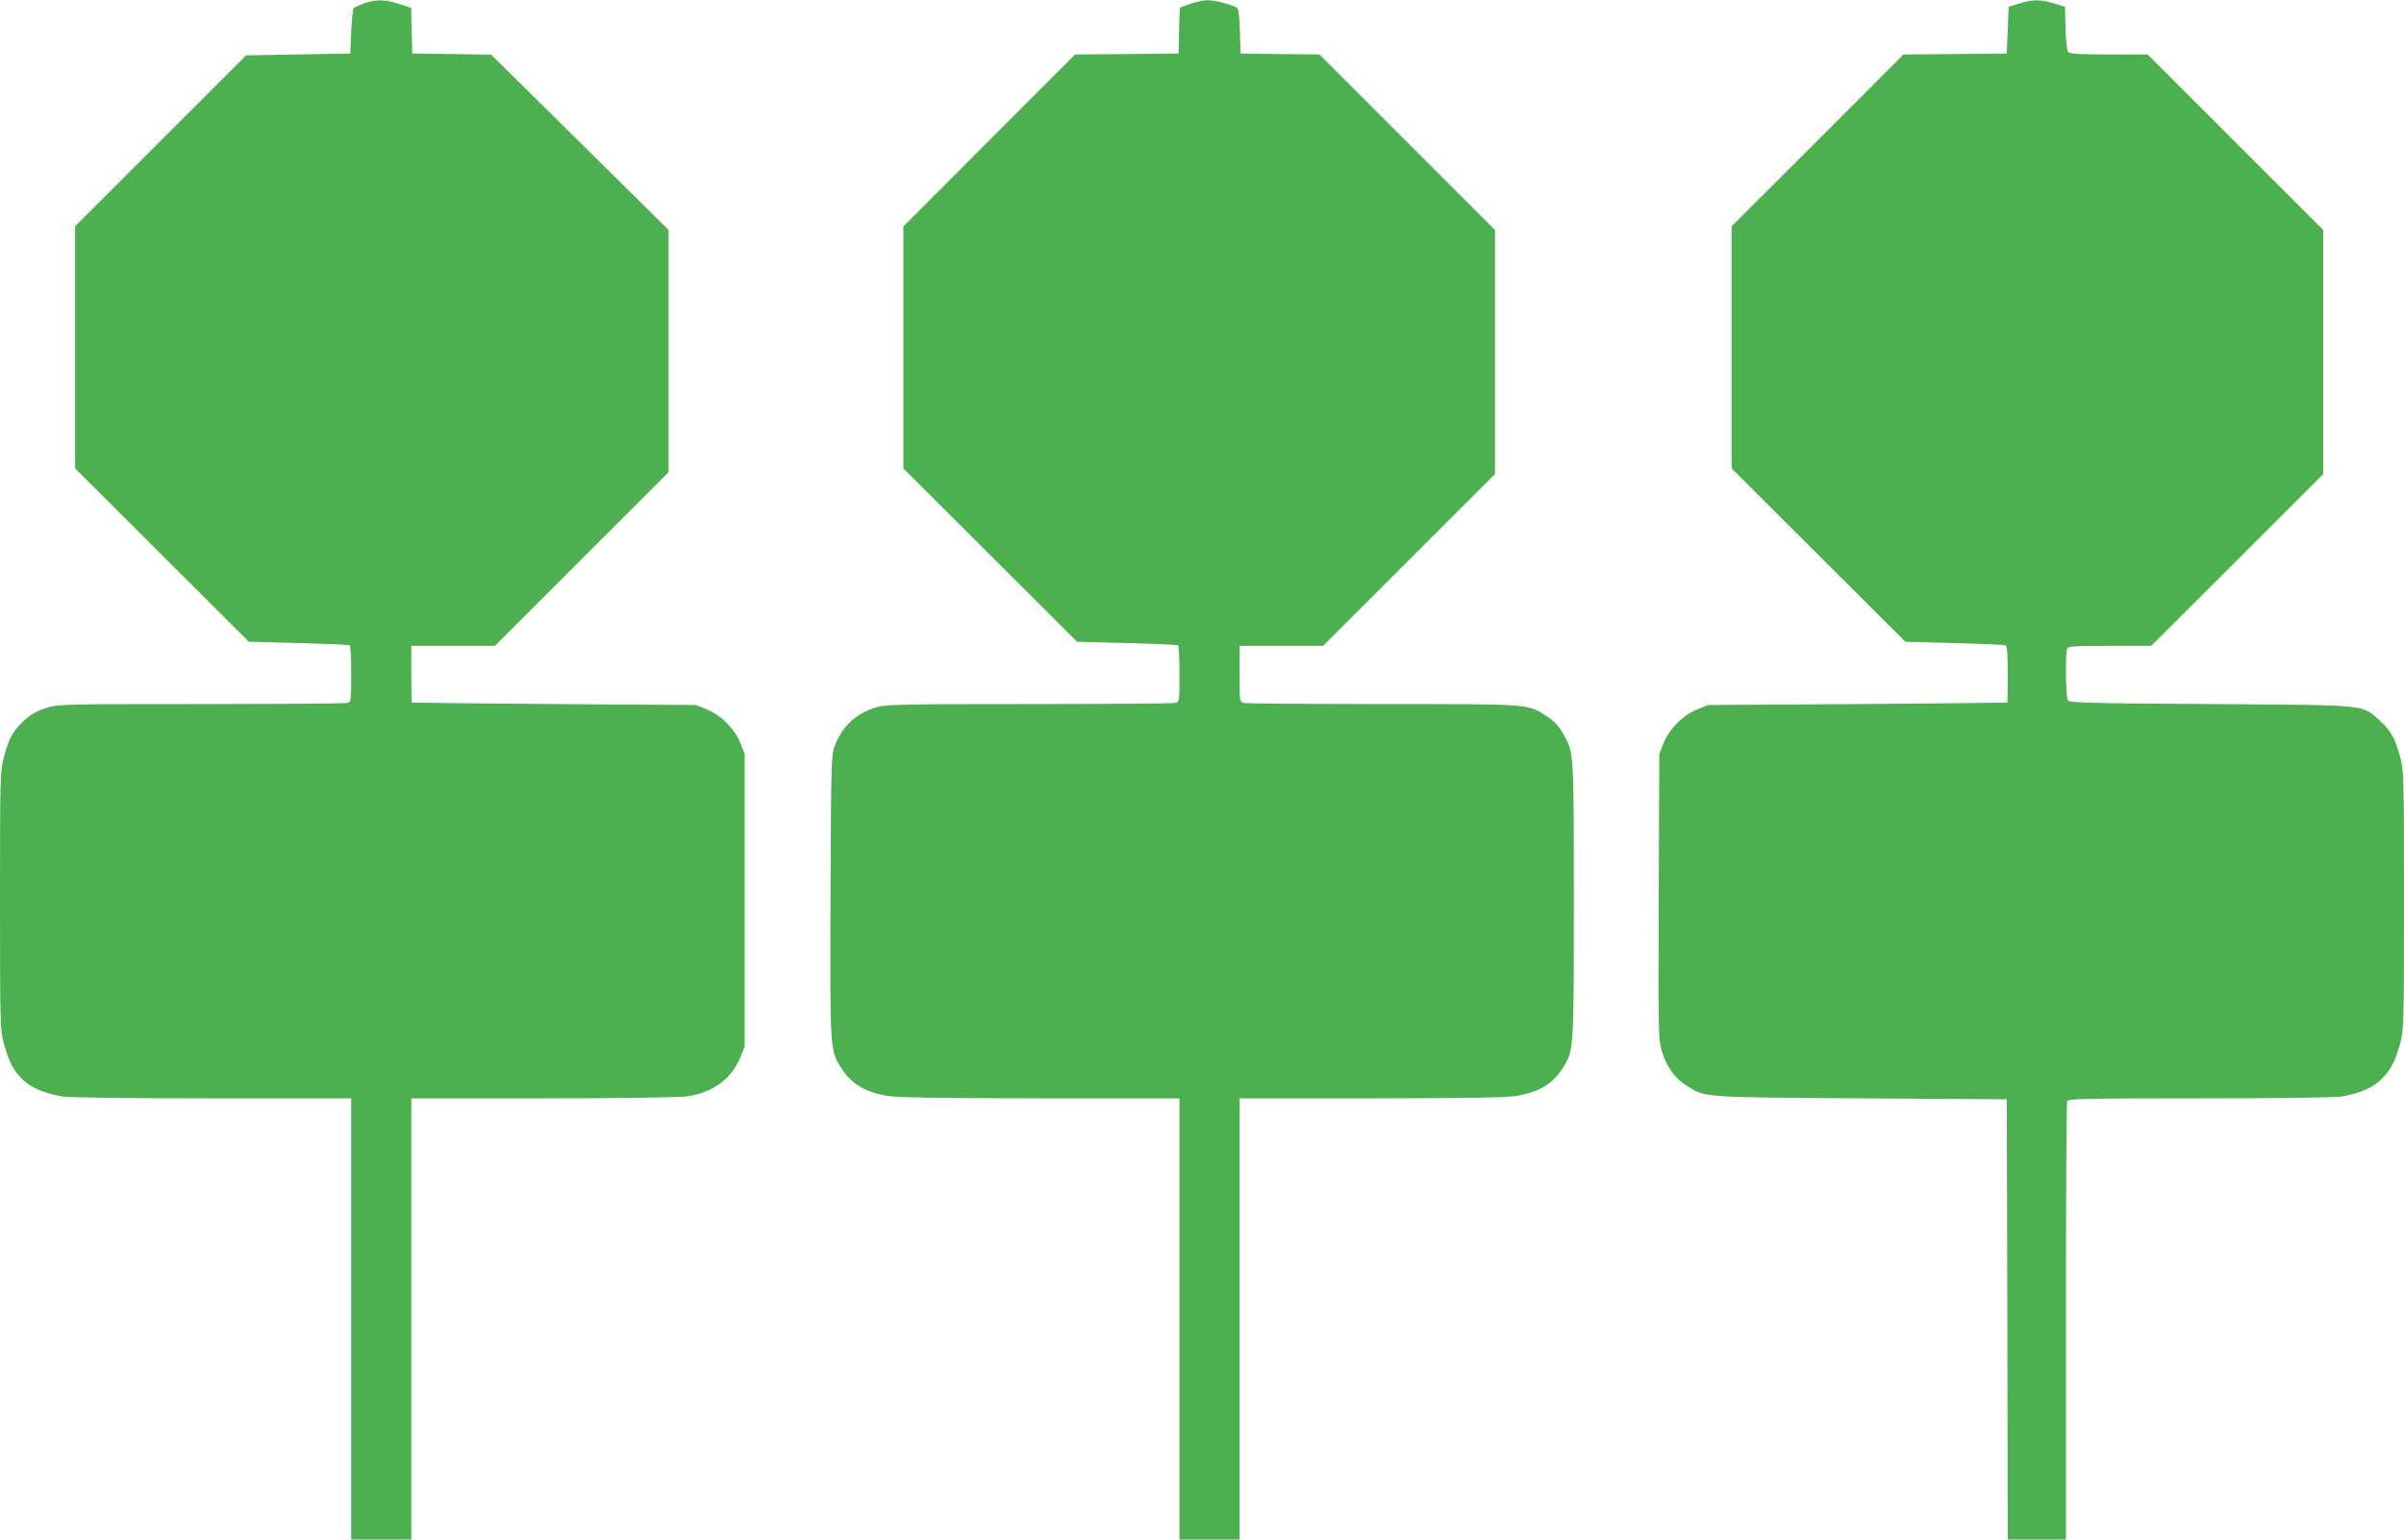 <?xml version="1.0" standalone="no"?>
<!DOCTYPE svg PUBLIC "-//W3C//DTD SVG 20010904//EN"
 "http://www.w3.org/TR/2001/REC-SVG-20010904/DTD/svg10.dtd">
<svg version="1.0" xmlns="http://www.w3.org/2000/svg"
 width="1280pt" height="820pt" viewBox="0 0 1280 820"
 preserveAspectRatio="xMidYMid meet">
<g transform="translate(0,820) scale(0.1,-0.1)"
fill="#4caf50" stroke="none">
<path d="M1938 8182 c-26 -9 -50 -21 -55 -25 -4 -5 -10 -61 -13 -125 l-5 -117
-278 -5 -277 -5 -455 -455 -455 -455 0 -645 0 -645 462 -461 463 -462 265 -7
c146 -4 268 -9 272 -12 5 -2 8 -71 8 -152 0 -146 0 -149 -22 -155 -13 -3 -363
-6 -779 -6 -730 0 -759 -1 -822 -20 -47 -15 -80 -33 -117 -66 -60 -55 -82 -94
-110 -198 -19 -73 -20 -103 -20 -761 0 -658 1 -688 20 -761 27 -98 51 -146
101 -194 45 -44 117 -74 211 -90 39 -6 347 -10 801 -10 l737 0 0 -1175 0
-1175 160 0 160 0 0 1175 0 1175 698 0 c405 0 726 5 767 10 140 20 240 93 287
209 l23 56 0 780 0 780 -23 58 c-31 76 -103 148 -179 179 l-58 23 -755 5
c-415 3 -756 7 -757 8 -2 1 -3 70 -3 152 l0 150 223 0 222 0 463 463 462 462
0 645 0 645 -472 467 -473 467 -210 3 -210 3 -3 122 -3 121 -64 21 c-76 25
-123 25 -187 3z"/>
<path d="M6340 8180 c-30 -11 -56 -20 -57 -20 -1 0 -4 -55 -5 -122 l-3 -123
-275 -3 -276 -2 -457 -458 -457 -458 0 -644 0 -645 463 -462 462 -461 265 -7
c146 -4 268 -9 272 -12 5 -2 8 -71 8 -152 0 -146 0 -149 -22 -155 -13 -3 -363
-6 -779 -6 -660 0 -762 -2 -810 -16 -110 -32 -185 -101 -225 -209 -18 -47 -19
-95 -22 -799 -3 -825 -3 -821 59 -917 52 -81 122 -124 238 -145 59 -10 240
-13 819 -14 l742 0 0 -1175 0 -1175 160 0 160 0 0 1175 0 1175 703 0 c545 1
719 4 778 14 116 21 186 64 238 144 61 96 61 93 61 897 0 766 -1 780 -45 865
-30 59 -57 89 -105 119 -96 62 -84 61 -869 61 -394 0 -726 3 -738 6 -23 6 -23
9 -23 155 l0 149 223 0 222 0 458 458 457 457 0 650 0 650 -467 467 -468 468
-210 2 -210 3 -3 117 c-2 76 -7 119 -15 126 -19 15 -122 42 -159 41 -18 0 -58
-9 -88 -19z"/>
<path d="M10750 8181 l-55 -17 -5 -124 -5 -125 -275 -3 -275 -2 -457 -458
-458 -457 0 -645 0 -645 463 -462 462 -461 259 -7 c143 -4 265 -9 273 -12 10
-4 13 -39 13 -154 0 -82 -1 -150 -2 -151 -2 -1 -361 -5 -798 -8 l-795 -5 -58
-23 c-76 -31 -148 -103 -179 -179 l-23 -58 -3 -760 c-3 -735 -2 -762 17 -825
25 -82 68 -142 129 -181 103 -65 69 -63 927 -69 l780 -5 3 -1173 2 -1172 155
0 155 0 0 1159 c0 638 3 1166 6 1175 6 14 77 16 703 16 425 0 720 4 759 10 94
16 163 45 210 90 51 50 75 95 102 194 19 73 20 103 20 761 0 658 -1 688 -20
761 -28 103 -50 143 -108 195 -99 88 -47 83 -900 89 -655 4 -754 7 -762 20
-11 16 -14 249 -4 274 5 14 35 16 227 16 l221 0 458 457 458 458 0 650 0 650
-468 468 -467 467 -206 0 c-158 0 -209 3 -217 13 -6 7 -13 64 -14 127 l-3 114
-60 18 c-73 22 -113 21 -185 -1z"/>
</g>
</svg>
